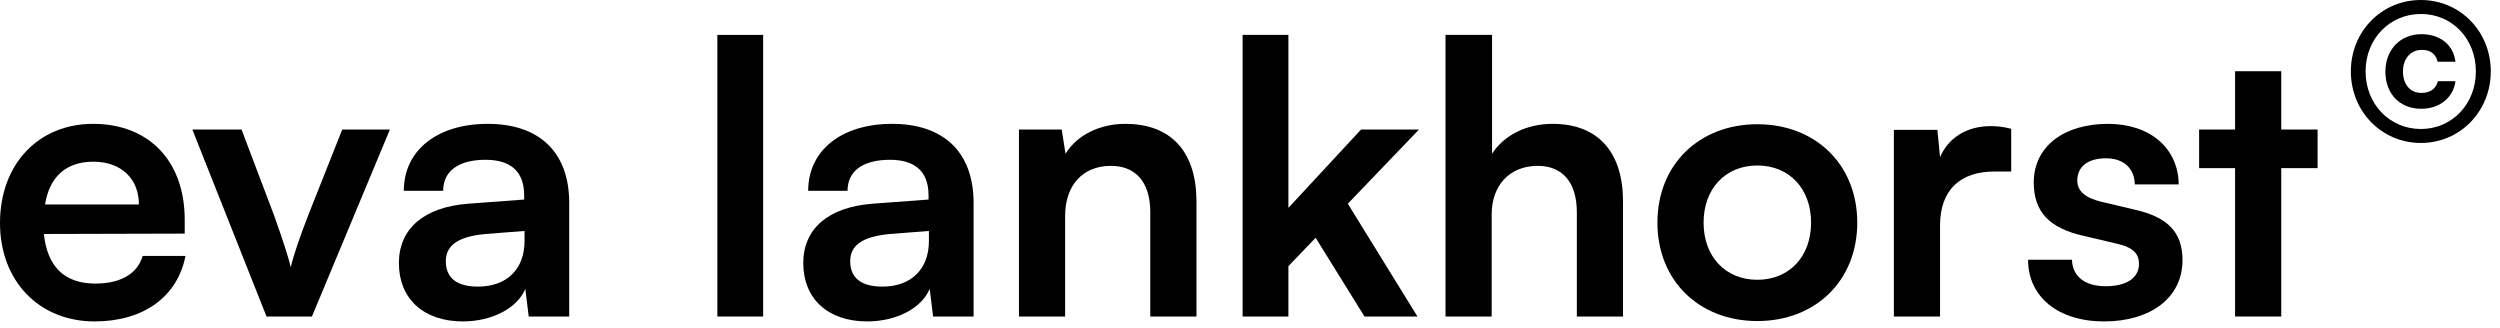 <?xml version="1.0" encoding="utf-8"?>
<svg xmlns="http://www.w3.org/2000/svg" fill="none" height="100%" overflow="visible" preserveAspectRatio="none" style="display: block;" viewBox="0 0 198 26" width="100%">
<g id="Vector">
<path d="M7.494 25.457C3.088 25.457 0 22.249 0 17.663C0 13.016 3.028 9.809 7.374 9.809C11.811 9.809 14.629 12.776 14.629 17.393V18.502L3.477 18.532C3.747 21.14 5.126 22.459 7.554 22.459C9.563 22.459 10.882 21.68 11.301 20.271H14.689C14.059 23.508 11.361 25.457 7.494 25.457ZM7.404 12.806C5.246 12.806 3.927 13.975 3.567 16.194H11.002C11.002 14.155 9.593 12.806 7.404 12.806Z" fill="black"/>
<path d="M21.109 25.067L15.233 10.258H19.13L21.708 17.063C22.338 18.832 22.847 20.36 23.027 21.17C23.237 20.241 23.777 18.682 24.406 17.063L27.104 10.258H30.881L24.706 25.067H21.109Z" fill="black"/>
<path d="M36.658 25.457C33.511 25.457 31.592 23.628 31.592 20.84C31.592 18.112 33.571 16.404 37.078 16.134L41.515 15.804V15.474C41.515 13.466 40.316 12.656 38.457 12.656C36.299 12.656 35.099 13.556 35.099 15.114H31.982C31.982 11.907 34.62 9.809 38.637 9.809C42.624 9.809 45.082 11.967 45.082 16.074V25.067H41.874L41.605 22.879C40.975 24.407 38.967 25.457 36.658 25.457ZM37.857 22.699C40.106 22.699 41.545 21.35 41.545 19.072V18.292L38.457 18.532C36.179 18.742 35.309 19.491 35.309 20.69C35.309 22.039 36.209 22.699 37.857 22.699Z" fill="black"/>
<path d="M60.442 25.067H56.815V2.764H60.442V25.067Z" fill="black"/>
<path d="M68.685 25.457C65.537 25.457 63.619 23.628 63.619 20.84C63.619 18.112 65.597 16.404 69.104 16.134L73.541 15.804V15.474C73.541 13.466 72.342 12.656 70.483 12.656C68.325 12.656 67.126 13.556 67.126 15.114H64.008C64.008 11.907 66.646 9.809 70.663 9.809C74.65 9.809 77.108 11.967 77.108 16.074V25.067H73.901L73.631 22.879C73.001 24.407 70.993 25.457 68.685 25.457ZM69.884 22.699C72.132 22.699 73.571 21.35 73.571 19.072V18.292L70.483 18.532C68.205 18.742 67.336 19.491 67.336 20.69C67.336 22.039 68.235 22.699 69.884 22.699Z" fill="black"/>
<path d="M84.358 25.067H80.701V10.258H84.089L84.388 12.177C85.318 10.678 87.116 9.809 89.125 9.809C92.842 9.809 94.76 12.117 94.76 15.954V25.067H91.103V16.823C91.103 14.335 89.874 13.136 87.986 13.136C85.737 13.136 84.358 14.695 84.358 17.093V25.067Z" fill="black"/>
<path d="M102.041 25.067H98.414V2.764H102.041V16.463L107.797 10.258H112.383L106.747 16.134L112.263 25.067H108.066L104.199 18.832L102.041 21.08V25.067Z" fill="black"/>
<path d="M118.141 25.067H114.484V2.764H118.171V12.177C119.101 10.738 120.839 9.809 122.968 9.809C126.625 9.809 128.543 12.117 128.543 15.954V25.067H124.886V16.823C124.886 14.335 123.657 13.136 121.798 13.136C119.49 13.136 118.141 14.755 118.141 16.973V25.067Z" fill="black"/>
<path d="M131.267 17.633C131.267 13.016 134.595 9.839 139.181 9.839C143.768 9.839 147.095 13.016 147.095 17.633C147.095 22.249 143.768 25.427 139.181 25.427C134.595 25.427 131.267 22.249 131.267 17.633ZM134.924 17.633C134.924 20.331 136.663 22.159 139.181 22.159C141.699 22.159 143.438 20.331 143.438 17.633C143.438 14.935 141.699 13.106 139.181 13.106C136.663 13.106 134.924 14.935 134.924 17.633Z" fill="black"/>
<path d="M159.287 10.198V13.586H157.938C155.3 13.586 153.651 14.995 153.651 17.872V25.067H149.994V10.288H153.441L153.651 12.447C154.281 10.978 155.69 9.988 157.668 9.988C158.178 9.988 158.687 10.048 159.287 10.198Z" fill="black"/>
<path d="M160.623 20.57H164.101C164.131 21.859 165.09 22.669 166.769 22.669C168.477 22.669 169.407 21.979 169.407 20.9C169.407 20.151 169.017 19.611 167.698 19.311L165.03 18.682C162.362 18.082 161.073 16.823 161.073 14.455C161.073 11.547 163.531 9.809 166.949 9.809C170.276 9.809 172.524 11.727 172.554 14.605H169.077C169.047 13.346 168.208 12.537 166.799 12.537C165.36 12.537 164.52 13.196 164.52 14.305C164.52 15.145 165.18 15.684 166.439 15.984L169.107 16.613C171.595 17.183 172.854 18.322 172.854 20.6C172.854 23.598 170.306 25.457 166.649 25.457C162.962 25.457 160.623 23.478 160.623 20.57Z" fill="black"/>
<path d="M180.675 25.067H177.018V13.316H174.17V10.258H177.018V5.642H180.675V10.258H183.553V13.316H180.675V25.067Z" fill="black"/>
<path d="M191.736 11.322C188.625 11.322 186.187 8.825 186.187 5.654C186.187 2.483 188.625 0 191.736 0C194.832 0 197.27 2.483 197.27 5.654C197.27 8.825 194.832 11.322 191.736 11.322ZM191.736 10.216C194.204 10.216 196.089 8.241 196.089 5.654C196.089 3.066 194.204 1.107 191.736 1.107C189.253 1.107 187.354 3.081 187.354 5.654C187.354 8.241 189.253 10.216 191.736 10.216ZM188.924 5.669C188.924 3.934 190.106 2.707 191.766 2.707C193.262 2.707 194.309 3.545 194.473 4.891H193.067C192.903 4.263 192.484 3.949 191.811 3.949C190.928 3.949 190.315 4.637 190.315 5.654C190.315 6.701 190.899 7.359 191.766 7.359C192.469 7.359 192.918 7.045 193.082 6.431H194.473C194.309 7.733 193.217 8.615 191.766 8.615C190.061 8.615 188.924 7.434 188.924 5.669Z" fill="black"/>
</g>
</svg>
